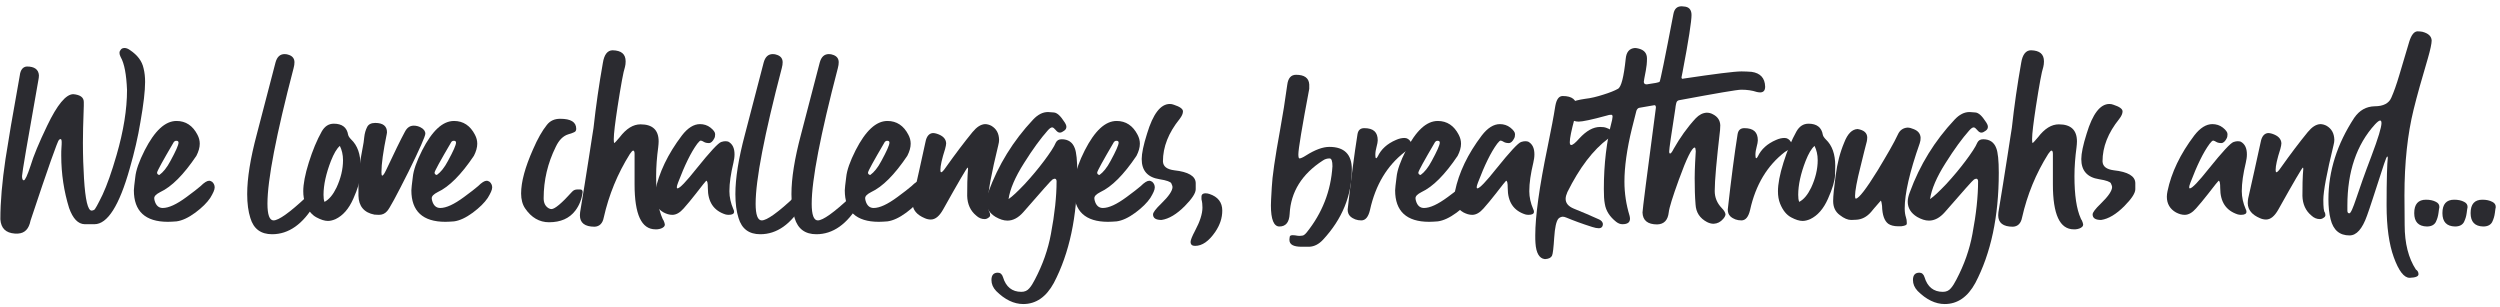 <svg width="269" height="33" viewBox="0 0 269 33" fill="none" xmlns="http://www.w3.org/2000/svg">
<path d="M1.938 25.133H1.598C0.613 25.062 0.109 24.559 0.039 23.598C0.039 21.723 0.227 19.566 0.59 17.117C0.859 15.348 1.363 12.348 2.125 8.141C2.195 7.52 2.465 7.18 2.898 7.156C3.707 7.156 4.141 7.473 4.188 8.094C4.188 8.27 4.164 8.434 4.141 8.551C2.969 15.148 2.371 18.629 2.371 18.945C2.371 19.262 2.441 19.402 2.559 19.402C2.699 19.402 2.945 18.875 3.285 17.844C3.59 16.812 4.188 15.371 5.078 13.52C6.156 11.27 7.094 10.133 7.891 10.133C8.629 10.203 9.016 10.473 9.016 10.977V11.387C8.945 13.227 8.922 14.551 8.922 15.348C8.922 16.789 8.969 18.078 9.039 19.203C9.18 21.512 9.449 22.66 9.859 22.66C9.93 22.66 10 22.637 10.117 22.59C10.234 22.543 10.527 21.992 11.031 20.961C11.512 19.93 12.016 18.512 12.543 16.684C13.293 14.094 13.668 11.773 13.668 9.676C13.598 8.023 13.387 6.828 12.977 6.125C12.906 5.984 12.859 5.844 12.859 5.668C12.859 5.551 12.906 5.457 13 5.34C13.094 5.211 13.234 5.164 13.41 5.164C13.574 5.164 13.773 5.234 13.984 5.387C14.805 5.938 15.285 6.582 15.449 7.355C15.566 7.812 15.613 8.316 15.613 8.82C15.613 9.781 15.449 11.211 15.109 13.133C14.852 14.715 14.465 16.379 13.961 18.125C12.836 22.133 11.559 24.125 10.164 24.125H9.109C8.395 24.102 7.844 23.527 7.434 22.379C6.883 20.598 6.59 18.723 6.59 16.73C6.59 16.426 6.59 16.133 6.613 15.875C6.637 15.605 6.637 15.418 6.637 15.301C6.637 15.078 6.59 14.961 6.52 14.961L6.355 15.031C6.203 15.148 5.172 18.055 3.285 23.738C3.109 24.629 2.676 25.086 1.938 25.133Z" fill="#2B2B30"/>
<path d="M17.146 18.828C17.556 18.535 17.966 18.031 18.341 17.316C18.916 16.262 19.209 15.605 19.209 15.348C19.209 15.219 19.138 15.148 18.974 15.148C18.845 15.148 18.775 15.195 18.705 15.277C17.509 17.316 16.9 18.418 16.9 18.582C16.9 18.699 16.982 18.805 17.146 18.828ZM18.06 23.867C15.634 23.867 14.404 22.73 14.404 20.48C14.404 20.27 14.463 19.812 14.556 19.062C14.627 18.324 14.966 17.363 15.564 16.18C16.642 14.07 17.767 13.016 18.998 13.016C19.982 13.016 20.744 13.52 21.248 14.504C21.412 14.82 21.494 15.125 21.494 15.465C21.494 15.875 21.365 16.309 21.131 16.766C19.759 18.805 18.47 20.094 17.24 20.668C16.806 20.891 16.595 21.102 16.595 21.324C16.595 21.418 16.619 21.512 16.642 21.605C16.783 22.109 17.076 22.379 17.509 22.379C18.154 22.379 18.998 21.992 20.076 21.195C20.767 20.691 21.271 20.293 21.587 20.023C21.974 19.637 22.279 19.449 22.502 19.449C22.619 19.449 22.712 19.496 22.83 19.566C23.006 19.73 23.099 19.93 23.099 20.164C23.099 20.434 22.923 20.797 22.619 21.301C22.279 21.805 21.752 22.332 21.013 22.883C20.263 23.434 19.595 23.738 18.998 23.82C18.658 23.844 18.341 23.867 18.06 23.867Z" fill="#2B2B30"/>
<path d="M29.282 25.203C28.063 25.203 27.29 24.629 26.938 23.457C26.716 22.766 26.598 21.898 26.598 20.891C26.598 19.18 26.938 17.047 27.63 14.457L29.645 6.723C29.809 6.125 30.126 5.82 30.63 5.82C30.77 5.82 30.946 5.844 31.11 5.914C31.497 6.055 31.684 6.324 31.684 6.699C31.684 6.875 31.661 7.086 31.591 7.332C29.716 14.504 28.778 19.355 28.778 21.922C28.778 23.117 29.001 23.715 29.434 23.715C29.985 23.715 31.157 22.883 32.962 21.195C32.985 21.195 32.985 21.195 32.985 21.172C33.149 21.008 33.337 20.938 33.536 20.914C33.653 20.914 33.747 20.961 33.876 21.055C33.993 21.148 34.04 21.277 34.04 21.418C34.04 21.582 33.993 21.758 33.876 21.945C32.598 24.125 31.063 25.203 29.282 25.203Z" fill="#2B2B30"/>
<path d="M34.916 21.723C35.42 21.465 35.842 20.938 36.206 20.188C36.663 19.203 36.909 18.219 36.909 17.234C36.909 16.637 36.78 16.133 36.569 15.699C36.229 15.992 35.924 16.52 35.608 17.316C35.081 18.676 34.811 19.906 34.811 20.961C34.811 21.277 34.834 21.512 34.916 21.723ZM35.291 23.773C34.94 23.773 34.53 23.645 34.049 23.387C33.545 23.117 33.159 22.637 32.866 21.922C32.702 21.512 32.631 21.078 32.631 20.574C32.631 19.812 32.819 18.781 33.229 17.48C33.639 16.18 34.096 15.078 34.623 14.141C34.94 13.59 35.362 13.309 35.924 13.309C36.803 13.309 37.331 13.707 37.459 14.504C37.483 14.621 37.577 14.797 37.788 15.008C38.467 15.652 38.795 16.59 38.795 17.844C38.795 17.914 38.795 18.242 38.772 18.852C38.748 19.473 38.491 20.316 38.01 21.395C37.53 22.473 36.909 23.188 36.112 23.574C35.842 23.691 35.561 23.773 35.291 23.773Z" fill="#2B2B30"/>
<path d="M40.773 23.117L40.293 23.094C39.168 22.883 38.594 22.18 38.57 21.055V19.836C38.57 18.758 38.711 17.434 39.027 15.875C39.098 15.512 39.168 15.125 39.191 14.773C39.238 14.34 39.344 13.977 39.508 13.66C39.648 13.379 39.941 13.227 40.375 13.227C41.207 13.227 41.641 13.566 41.641 14.234L41.617 14.41C41.23 16.285 41.043 17.645 41.043 18.535C41.043 18.781 41.066 18.898 41.137 18.898C41.207 18.898 41.359 18.699 41.523 18.348C42.438 16.402 43.105 15.031 43.562 14.188C43.797 13.73 44.113 13.52 44.523 13.52C44.781 13.52 45.051 13.59 45.262 13.707C45.602 13.883 45.766 14.117 45.766 14.387C45.766 14.645 45.168 16.016 43.949 18.488C42.648 21.078 41.887 22.496 41.641 22.73C41.406 23 41.113 23.117 40.773 23.117Z" fill="#2B2B30"/>
<path d="M47.005 18.828C47.416 18.535 47.826 18.031 48.201 17.316C48.775 16.262 49.068 15.605 49.068 15.348C49.068 15.219 48.998 15.148 48.834 15.148C48.705 15.148 48.634 15.195 48.564 15.277C47.369 17.316 46.759 18.418 46.759 18.582C46.759 18.699 46.841 18.805 47.005 18.828ZM47.919 23.867C45.494 23.867 44.263 22.73 44.263 20.48C44.263 20.27 44.322 19.812 44.416 19.062C44.486 18.324 44.826 17.363 45.423 16.18C46.502 14.07 47.627 13.016 48.857 13.016C49.841 13.016 50.603 13.52 51.107 14.504C51.271 14.82 51.353 15.125 51.353 15.465C51.353 15.875 51.224 16.309 50.99 16.766C49.619 18.805 48.33 20.094 47.099 20.668C46.666 20.891 46.455 21.102 46.455 21.324C46.455 21.418 46.478 21.512 46.502 21.605C46.642 22.109 46.935 22.379 47.369 22.379C48.013 22.379 48.857 21.992 49.935 21.195C50.627 20.691 51.13 20.293 51.447 20.023C51.834 19.637 52.138 19.449 52.361 19.449C52.478 19.449 52.572 19.496 52.689 19.566C52.865 19.73 52.959 19.93 52.959 20.164C52.959 20.434 52.783 20.797 52.478 21.301C52.138 21.805 51.611 22.332 50.873 22.883C50.123 23.434 49.455 23.738 48.857 23.82C48.517 23.844 48.201 23.867 47.919 23.867Z" fill="#2B2B30"/>
<path d="M59.071 23.914C58.04 23.914 57.173 23.41 56.505 22.426C56.223 22.016 56.071 21.465 56.071 20.82C56.071 19.566 56.505 17.984 57.348 16.086C57.852 14.914 58.356 14.047 58.837 13.449C59.188 12.992 59.669 12.781 60.278 12.781C61.427 12.781 62.001 13.133 62.001 13.859C62.001 14 61.954 14.094 61.884 14.164C61.79 14.234 61.544 14.34 61.134 14.457C60.606 14.621 60.149 15.055 59.798 15.805C58.931 17.551 58.497 19.402 58.497 21.324C58.497 21.828 58.661 22.18 59.024 22.402C59.141 22.473 59.247 22.496 59.341 22.496C59.692 22.496 60.442 21.875 61.567 20.621C61.719 20.457 61.907 20.387 62.118 20.387H62.434C62.598 20.387 62.692 20.48 62.692 20.668C62.598 21.418 62.341 22.086 61.907 22.66C61.263 23.504 60.325 23.914 59.071 23.914Z" fill="#2B2B30"/>
<path d="M70.706 24.676H70.53C69.018 24.676 68.28 23.07 68.28 19.836V16.566C68.28 16.332 68.233 16.203 68.127 16.203C68.057 16.203 67.94 16.332 67.776 16.566C66.452 18.676 65.514 20.961 64.963 23.41C64.846 24.031 64.506 24.371 63.979 24.395C62.924 24.395 62.397 23.984 62.397 23.164L62.42 22.836C62.76 20.844 63.065 18.852 63.381 16.859C63.698 14.867 63.838 13.836 63.862 13.766C64.12 11.41 64.459 9.078 64.87 6.758C65.01 5.867 65.373 5.41 65.924 5.41C66.862 5.434 67.319 5.82 67.319 6.605C67.319 6.828 67.295 7.016 67.248 7.203C67.073 7.707 66.815 9.148 66.452 11.48C66.194 13.18 66.041 14.363 66.041 14.984C66.041 15.219 66.065 15.371 66.088 15.395C66.135 15.395 66.334 15.172 66.674 14.773C67.389 13.836 68.127 13.379 68.924 13.379C70.225 13.379 70.87 14 70.87 15.219C70.87 15.418 70.846 15.629 70.823 15.852C70.682 16.906 70.6 17.938 70.6 18.969C70.6 20.984 70.823 22.496 71.28 23.504C71.303 23.574 71.35 23.645 71.397 23.715C71.467 23.867 71.514 24.008 71.537 24.148C71.537 24.242 71.514 24.324 71.444 24.395C71.28 24.559 71.01 24.652 70.706 24.676Z" fill="#2B2B30"/>
<path d="M78.391 23.117C78.273 23.117 78.156 23.094 78.051 23.07C76.785 22.66 76.164 21.723 76.164 20.234C76.164 19.707 76.117 19.449 75.988 19.449C75.965 19.449 75.578 19.93 74.816 20.914C74.383 21.465 73.973 21.969 73.562 22.426C73.164 22.883 72.754 23.117 72.344 23.117C72.027 23.117 71.723 23.023 71.406 22.859C70.762 22.496 70.422 21.922 70.422 21.172C70.422 20.984 70.445 20.797 70.492 20.574C70.902 18.582 71.863 16.566 73.375 14.574C73.996 13.766 74.652 13.355 75.32 13.355C75.731 13.355 76.117 13.473 76.445 13.73C76.785 14 76.949 14.234 76.949 14.434C76.949 14.621 76.926 14.773 76.856 14.891C76.691 15.219 76.492 15.395 76.281 15.395C76.059 15.395 75.871 15.348 75.754 15.277C75.637 15.195 75.508 15.148 75.414 15.125C75.32 15.125 75.203 15.242 75.027 15.465C74.336 16.402 73.668 17.797 72.965 19.637C72.871 19.883 72.824 20.047 72.824 20.141C72.824 20.211 72.848 20.27 72.894 20.27C73.141 20.27 73.832 19.543 74.957 18.125C76.398 16.332 77.289 15.371 77.606 15.277C77.769 15.219 77.934 15.195 78.051 15.195C78.18 15.195 78.297 15.219 78.367 15.242C78.824 15.488 79.035 15.945 79.035 16.613C79.035 16.906 78.988 17.188 78.918 17.504C78.637 18.676 78.484 19.684 78.484 20.574C78.484 21.219 78.637 21.875 78.894 22.473C78.965 22.59 78.988 22.707 78.988 22.789C78.988 23 78.801 23.117 78.391 23.117Z" fill="#2B2B30"/>
<path d="M81.81 25.203C80.591 25.203 79.818 24.629 79.466 23.457C79.244 22.766 79.127 21.898 79.127 20.891C79.127 19.18 79.466 17.047 80.158 14.457L82.173 6.723C82.338 6.125 82.654 5.82 83.158 5.82C83.298 5.82 83.474 5.844 83.638 5.914C84.025 6.055 84.213 6.324 84.213 6.699C84.213 6.875 84.189 7.086 84.119 7.332C82.244 14.504 81.306 19.355 81.306 21.922C81.306 23.117 81.529 23.715 81.963 23.715C82.513 23.715 83.685 22.883 85.49 21.195C85.513 21.195 85.513 21.195 85.513 21.172C85.677 21.008 85.865 20.938 86.064 20.914C86.181 20.914 86.275 20.961 86.404 21.055C86.521 21.148 86.568 21.277 86.568 21.418C86.568 21.582 86.521 21.758 86.404 21.945C85.127 24.125 83.591 25.203 81.81 25.203Z" fill="#2B2B30"/>
<path d="M87.843 25.203C86.624 25.203 85.851 24.629 85.499 23.457C85.277 22.766 85.159 21.898 85.159 20.891C85.159 19.18 85.499 17.047 86.191 14.457L88.206 6.723C88.37 6.125 88.687 5.82 89.191 5.82C89.331 5.82 89.507 5.844 89.671 5.914C90.058 6.055 90.245 6.324 90.245 6.699C90.245 6.875 90.222 7.086 90.152 7.332C88.277 14.504 87.339 19.355 87.339 21.922C87.339 23.117 87.562 23.715 87.995 23.715C88.546 23.715 89.718 22.883 91.523 21.195C91.546 21.195 91.546 21.195 91.546 21.172C91.71 21.008 91.898 20.938 92.097 20.914C92.214 20.914 92.308 20.961 92.437 21.055C92.554 21.148 92.601 21.277 92.601 21.418C92.601 21.582 92.554 21.758 92.437 21.945C91.159 24.125 89.624 25.203 87.843 25.203Z" fill="#2B2B30"/>
<path d="M93.641 18.828C94.052 18.535 94.462 18.031 94.837 17.316C95.411 16.262 95.704 15.605 95.704 15.348C95.704 15.219 95.634 15.148 95.469 15.148C95.341 15.148 95.27 15.195 95.2 15.277C94.005 17.316 93.395 18.418 93.395 18.582C93.395 18.699 93.477 18.805 93.641 18.828ZM94.555 23.867C92.13 23.867 90.899 22.73 90.899 20.48C90.899 20.27 90.958 19.812 91.052 19.062C91.122 18.324 91.462 17.363 92.059 16.18C93.138 14.07 94.263 13.016 95.493 13.016C96.477 13.016 97.239 13.52 97.743 14.504C97.907 14.82 97.989 15.125 97.989 15.465C97.989 15.875 97.86 16.309 97.626 16.766C96.255 18.805 94.966 20.094 93.735 20.668C93.302 20.891 93.091 21.102 93.091 21.324C93.091 21.418 93.114 21.512 93.138 21.605C93.278 22.109 93.571 22.379 94.005 22.379C94.649 22.379 95.493 21.992 96.571 21.195C97.263 20.691 97.766 20.293 98.083 20.023C98.469 19.637 98.774 19.449 98.997 19.449C99.114 19.449 99.208 19.496 99.325 19.566C99.501 19.73 99.594 19.93 99.594 20.164C99.594 20.434 99.419 20.797 99.114 21.301C98.774 21.805 98.247 22.332 97.509 22.883C96.759 23.434 96.091 23.738 95.493 23.82C95.153 23.844 94.837 23.867 94.555 23.867Z" fill="#2B2B30"/>
<path d="M100.155 23.621C99.944 23.621 99.721 23.574 99.51 23.48C98.643 23.117 98.209 22.59 98.186 21.875C98.186 21.652 98.209 21.488 98.233 21.348C98.69 19.309 99.147 17.293 99.581 15.277C99.698 14.645 99.991 14.34 100.389 14.316C100.518 14.316 100.635 14.34 100.799 14.387C101.455 14.598 101.784 14.938 101.807 15.418C101.807 15.559 101.76 15.781 101.69 16.039C101.35 17.094 101.186 17.844 101.186 18.277C101.186 18.441 101.209 18.535 101.28 18.535C101.35 18.535 101.526 18.371 101.737 18.055C102.791 16.566 103.752 15.301 104.643 14.211C105.1 13.66 105.534 13.379 105.991 13.355C106.225 13.355 106.471 13.426 106.682 13.543C107.209 13.859 107.479 14.34 107.502 15.031C107.502 15.195 107.479 15.395 107.42 15.605C106.682 18.629 106.319 20.598 106.319 21.488C106.319 22.309 106.366 22.766 106.495 22.883C106.518 22.977 106.541 23.07 106.541 23.141C106.541 23.27 106.471 23.363 106.342 23.434C106.225 23.527 106.084 23.574 105.944 23.574C105.627 23.574 105.311 23.457 105.03 23.188C104.42 22.684 104.092 21.969 104.069 21.078C104.069 19.859 104.092 19.109 104.116 18.805C104.139 18.512 104.162 18.301 104.162 18.172C104.162 18.078 104.139 18.031 104.116 18.031C104.045 18.031 103.155 19.543 101.479 22.543C101.069 23.27 100.635 23.621 100.155 23.621Z" fill="#2B2B30"/>
<path d="M110.102 32.715C109.094 32.715 108.109 32.234 107.184 31.309C106.844 30.945 106.68 30.559 106.68 30.125C106.68 29.598 106.914 29.34 107.371 29.34C107.629 29.34 107.828 29.504 107.922 29.82C108.238 30.875 108.906 31.402 109.891 31.402C110.254 31.402 110.535 31.285 110.758 31.016C110.969 30.781 111.156 30.465 111.355 30.078C112.199 28.473 112.773 26.844 113.078 25.18C113.488 23.023 113.688 21.125 113.688 19.496C113.688 19.332 113.605 19.227 113.488 19.227C113.441 19.227 113.371 19.262 113.254 19.309C113.125 19.379 112.094 20.551 110.102 22.836C109.574 23.434 109 23.738 108.402 23.738C107.992 23.738 107.582 23.598 107.125 23.34C106.457 22.93 106.117 22.379 106.117 21.699C106.117 21.395 106.199 21.055 106.34 20.691C107.418 17.738 109.023 15.148 111.156 12.875C111.672 12.324 112.199 12.055 112.773 12.055C112.844 12.055 113.031 12.078 113.395 12.102C113.734 12.125 114.109 12.465 114.52 13.109C114.672 13.332 114.742 13.496 114.742 13.637C114.742 13.812 114.672 13.953 114.496 14.07C114.332 14.188 114.191 14.27 114.039 14.27C113.875 14.27 113.734 14.164 113.582 13.977C113.441 13.812 113.324 13.707 113.207 13.707C113.078 13.707 112.914 13.836 112.727 14.047C111.977 14.891 111.133 16.039 110.184 17.551C109.223 19.062 108.672 20.363 108.52 21.418C108.93 21.148 109.504 20.598 110.254 19.812C110.992 19.016 111.695 18.172 112.34 17.316C112.984 16.449 113.418 15.805 113.605 15.348C113.734 15.102 113.922 14.984 114.238 14.984C114.93 14.984 115.41 15.301 115.645 15.945C115.82 16.379 115.914 17.27 115.914 18.582C115.914 23.293 115.07 27.242 113.395 30.441C112.574 31.953 111.473 32.715 110.102 32.715Z" fill="#2B2B30"/>
<path d="M118.302 18.828C118.713 18.535 119.123 18.031 119.498 17.316C120.072 16.262 120.365 15.605 120.365 15.348C120.365 15.219 120.295 15.148 120.13 15.148C120.002 15.148 119.931 15.195 119.861 15.277C118.666 17.316 118.056 18.418 118.056 18.582C118.056 18.699 118.138 18.805 118.302 18.828ZM119.216 23.867C116.791 23.867 115.56 22.73 115.56 20.48C115.56 20.27 115.619 19.812 115.713 19.062C115.783 18.324 116.123 17.363 116.72 16.18C117.798 14.07 118.923 13.016 120.154 13.016C121.138 13.016 121.9 13.52 122.404 14.504C122.568 14.82 122.65 15.125 122.65 15.465C122.65 15.875 122.521 16.309 122.287 16.766C120.916 18.805 119.627 20.094 118.396 20.668C117.963 20.891 117.752 21.102 117.752 21.324C117.752 21.418 117.775 21.512 117.798 21.605C117.939 22.109 118.232 22.379 118.666 22.379C119.31 22.379 120.154 21.992 121.232 21.195C121.923 20.691 122.427 20.293 122.744 20.023C123.13 19.637 123.435 19.449 123.658 19.449C123.775 19.449 123.869 19.496 123.986 19.566C124.162 19.73 124.255 19.93 124.255 20.164C124.255 20.434 124.08 20.797 123.775 21.301C123.435 21.805 122.908 22.332 122.17 22.883C121.42 23.434 120.752 23.738 120.154 23.82C119.814 23.844 119.498 23.867 119.216 23.867Z" fill="#2B2B30"/>
<path d="M124.98 23.668C124.382 23.668 124.066 23.48 124.066 23.07C124.066 22.859 124.359 22.473 124.956 21.898C125.753 21.125 126.163 20.527 126.163 20.117C126.163 20.047 126.116 19.906 126.034 19.73C125.964 19.566 125.53 19.402 124.769 19.285C123.491 19.086 122.847 18.371 122.847 17.117C122.847 16.52 123.034 15.605 123.421 14.387C124.066 12.242 124.886 11.188 125.87 11.188C126.011 11.188 126.163 11.211 126.304 11.27C126.948 11.48 127.288 11.715 127.288 11.984C127.288 12.219 127.171 12.488 126.925 12.805C125.73 14.293 125.132 15.805 125.132 17.363C125.155 17.914 125.554 18.219 126.351 18.324C127.863 18.488 128.636 18.945 128.659 19.684V20.363C128.659 20.773 128.273 21.371 127.499 22.156C126.62 23.047 125.777 23.551 124.98 23.668Z" fill="#2B2B30"/>
<path d="M128.587 26.457C128.27 26.457 128.106 26.316 128.106 26.023C128.106 25.836 128.27 25.426 128.587 24.828C129.114 23.844 129.384 23 129.384 22.332C129.384 22.039 129.36 21.758 129.278 21.441V21.148C129.278 20.938 129.407 20.82 129.665 20.797C129.841 20.797 129.981 20.82 130.122 20.867C131.059 21.172 131.516 21.781 131.516 22.66C131.516 23.457 131.27 24.195 130.766 24.945C130.075 25.953 129.36 26.457 128.587 26.457Z" fill="#2B2B30"/>
<path d="M140.875 26.551H140.066C139.176 26.551 138.742 26.316 138.742 25.812C138.742 25.789 138.742 25.684 138.766 25.543C138.766 25.402 138.836 25.332 139.012 25.309C139.152 25.309 139.293 25.309 139.41 25.332C139.539 25.355 139.656 25.379 139.773 25.379C139.844 25.379 139.938 25.379 140.113 25.355C140.254 25.355 140.418 25.227 140.594 25.016C142.27 22.93 143.207 20.551 143.371 17.891C143.371 17.34 143.277 17.047 143.066 17.047C142.797 17.047 142.562 17.117 142.34 17.27C140.09 18.723 138.883 20.645 138.766 23.023C138.719 23.914 138.355 24.371 137.664 24.371C137.066 24.371 136.75 23.621 136.75 22.109C136.75 21.898 136.773 21.242 136.844 20.141C136.891 19.062 137.184 17 137.734 14C138.027 12.395 138.285 10.766 138.508 9.125C138.602 8.41 138.906 8.047 139.457 8.047C140.348 8.047 140.828 8.387 140.875 9.078V9.559C140.09 13.707 139.703 16.062 139.703 16.613C139.703 16.906 139.75 17.047 139.82 17.047C139.938 17.047 140.184 16.953 140.523 16.73C141.508 16.109 142.34 15.805 143.043 15.805C144.648 15.805 145.457 16.613 145.457 18.219C145.457 21.031 144.426 23.574 142.34 25.812C141.906 26.27 141.426 26.527 140.875 26.551Z" fill="#2B2B30"/>
<path d="M146.474 23.715C146.017 23.715 145.607 23.574 145.279 23.27C145.103 23.094 145.009 22.859 145.009 22.543C145.373 19.285 145.724 16.59 146.064 14.457C146.134 14 146.38 13.789 146.791 13.789C147.775 13.789 148.244 14.211 148.244 15.102C148.244 15.277 148.197 15.488 148.127 15.758C148.033 16.086 147.986 16.402 147.986 16.66C147.986 16.906 148.009 17.023 148.08 17.023C148.127 17.023 148.173 16.953 148.244 16.836C148.607 16.062 149.252 15.465 150.212 15.055C150.529 14.914 150.822 14.844 151.127 14.844C151.396 14.844 151.63 14.984 151.806 15.277C151.9 15.418 151.947 15.535 151.947 15.652C151.947 15.852 151.748 16.039 151.396 16.203C151.302 16.262 151.22 16.309 151.15 16.355C149.252 17.82 148.009 19.883 147.412 22.59C147.236 23.34 146.931 23.715 146.474 23.715Z" fill="#2B2B30"/>
<path d="M152.859 18.828C153.269 18.535 153.679 18.031 154.054 17.316C154.628 16.262 154.921 15.605 154.921 15.348C154.921 15.219 154.851 15.148 154.687 15.148C154.558 15.148 154.488 15.195 154.417 15.277C153.222 17.316 152.613 18.418 152.613 18.582C152.613 18.699 152.695 18.805 152.859 18.828ZM153.773 23.867C151.347 23.867 150.116 22.73 150.116 20.48C150.116 20.27 150.175 19.812 150.269 19.062C150.339 18.324 150.679 17.363 151.277 16.18C152.355 14.07 153.48 13.016 154.71 13.016C155.695 13.016 156.456 13.52 156.96 14.504C157.124 14.82 157.206 15.125 157.206 15.465C157.206 15.875 157.077 16.309 156.843 16.766C155.472 18.805 154.183 20.094 152.952 20.668C152.519 20.891 152.308 21.102 152.308 21.324C152.308 21.418 152.331 21.512 152.355 21.605C152.495 22.109 152.788 22.379 153.222 22.379C153.866 22.379 154.71 21.992 155.788 21.195C156.48 20.691 156.984 20.293 157.3 20.023C157.687 19.637 157.991 19.449 158.214 19.449C158.331 19.449 158.425 19.496 158.542 19.566C158.718 19.73 158.812 19.93 158.812 20.164C158.812 20.434 158.636 20.797 158.331 21.301C157.991 21.805 157.464 22.332 156.726 22.883C155.976 23.434 155.308 23.738 154.71 23.82C154.37 23.844 154.054 23.867 153.773 23.867Z" fill="#2B2B30"/>
<path d="M164.458 23.117C164.341 23.117 164.223 23.094 164.118 23.07C162.852 22.66 162.231 21.723 162.231 20.234C162.231 19.707 162.184 19.449 162.055 19.449C162.032 19.449 161.645 19.93 160.884 20.914C160.45 21.465 160.04 21.969 159.63 22.426C159.231 22.883 158.821 23.117 158.411 23.117C158.095 23.117 157.79 23.023 157.473 22.859C156.829 22.496 156.489 21.922 156.489 21.172C156.489 20.984 156.512 20.797 156.559 20.574C156.97 18.582 157.93 16.566 159.442 14.574C160.063 13.766 160.72 13.355 161.387 13.355C161.798 13.355 162.184 13.473 162.512 13.73C162.852 14 163.016 14.234 163.016 14.434C163.016 14.621 162.993 14.773 162.923 14.891C162.759 15.219 162.559 15.395 162.348 15.395C162.126 15.395 161.938 15.348 161.821 15.277C161.704 15.195 161.575 15.148 161.481 15.125C161.387 15.125 161.27 15.242 161.095 15.465C160.403 16.402 159.735 17.797 159.032 19.637C158.938 19.883 158.891 20.047 158.891 20.141C158.891 20.211 158.915 20.27 158.962 20.27C159.208 20.27 159.899 19.543 161.024 18.125C162.466 16.332 163.356 15.371 163.673 15.277C163.837 15.219 164.001 15.195 164.118 15.195C164.247 15.195 164.364 15.219 164.434 15.242C164.891 15.488 165.102 15.945 165.102 16.613C165.102 16.906 165.055 17.188 164.985 17.504C164.704 18.676 164.552 19.684 164.552 20.574C164.552 21.219 164.704 21.875 164.962 22.473C165.032 22.59 165.055 22.707 165.055 22.789C165.055 23 164.868 23.117 164.458 23.117Z" fill="#2B2B30"/>
<path d="M166.295 27.875H166.202C165.627 27.805 165.288 27.219 165.217 26.164C165.194 25.906 165.194 25.613 165.194 25.309C165.194 23.293 165.627 20.117 166.518 15.828C166.729 14.738 166.893 13.906 167.022 13.285C167.139 12.652 167.256 12.031 167.35 11.41C167.479 10.684 167.737 10.332 168.147 10.332C169.155 10.332 169.659 10.73 169.659 11.551C169.659 11.82 169.588 12.219 169.413 12.805C169.084 14.023 168.909 14.867 168.909 15.301C168.909 15.512 168.967 15.605 169.061 15.605C169.225 15.605 169.518 15.371 169.916 14.914C170.69 14.07 171.428 13.66 172.178 13.66C172.436 13.66 172.682 13.684 172.87 13.766C173.28 13.906 173.479 14.07 173.502 14.27C173.502 14.48 173.35 14.691 173.045 14.914C171.405 16.133 169.952 18.055 168.651 20.668C168.534 20.938 168.463 21.172 168.463 21.395C168.463 21.852 168.745 22.203 169.342 22.449C170.256 22.812 171.17 23.211 172.084 23.621C172.319 23.738 172.436 23.891 172.471 24.078C172.471 24.395 172.319 24.559 172.014 24.559C171.838 24.559 171.604 24.512 171.311 24.418C170.233 24.078 169.319 23.738 168.534 23.41C168.381 23.34 168.241 23.316 168.123 23.316C167.959 23.34 167.784 23.41 167.666 23.551C167.455 23.82 167.303 24.488 167.233 25.566C167.163 26.645 167.092 27.301 166.998 27.512C166.893 27.723 166.659 27.852 166.295 27.875Z" fill="#2B2B30"/>
<path d="M178.316 24.148C177.285 24.148 176.758 23.715 176.734 22.859C176.734 22.59 177.215 18.828 178.176 11.574C178.176 11.41 178.117 11.316 178.023 11.316C177.977 11.316 177.426 11.41 176.395 11.598C176.254 11.621 176.148 11.738 176.078 11.914L175.598 13.812C175.047 16.062 174.789 17.984 174.789 19.543C174.789 20.797 174.977 22.016 175.34 23.211C175.363 23.316 175.387 23.41 175.387 23.527C175.387 23.938 175.117 24.125 174.566 24.125C174.332 24.125 174.109 24.031 173.898 23.867C173.207 23.316 172.797 22.684 172.68 21.945C172.598 21.535 172.574 21.008 172.574 20.34C172.574 17.645 172.867 15.172 173.465 12.898C173.488 12.758 173.512 12.629 173.512 12.559C173.512 12.418 173.465 12.348 173.371 12.348C173.23 12.348 173.055 12.371 172.867 12.441C171.285 12.875 170.277 13.086 169.867 13.086C169.094 13.086 168.672 12.629 168.566 11.715C168.566 11.41 168.742 11.164 169.07 11C169.41 10.859 169.891 10.73 170.535 10.637C171.191 10.566 171.836 10.402 172.527 10.18C173.207 9.969 173.734 9.758 174.086 9.559C174.449 9.371 174.719 8.293 174.93 6.301C175 5.598 175.316 5.211 175.914 5.164C176.031 5.164 176.184 5.188 176.348 5.234C176.922 5.387 177.215 5.738 177.215 6.301C177.215 6.758 177.168 7.203 177.086 7.613C176.945 8.34 176.875 8.715 176.875 8.797C176.875 8.984 176.969 9.078 177.191 9.078C178.047 8.961 178.504 8.867 178.574 8.797C178.645 8.715 179.148 6.277 180.062 1.496C180.168 0.945 180.449 0.676 180.953 0.676L181.176 0.699C181.727 0.723 182.008 1.039 182.008 1.613C182.008 2.27 181.703 4.309 181.047 7.73L180.93 8.316C180.93 8.434 180.977 8.48 181.07 8.48L181.141 8.457C184.527 7.953 186.613 7.684 187.387 7.684C187.75 7.684 188.102 7.707 188.465 7.73C189.402 7.859 189.906 8.387 189.93 9.324C189.93 9.723 189.766 9.922 189.426 9.945C189.285 9.945 189.168 9.922 189.039 9.898C188.512 9.723 187.961 9.652 187.363 9.652C186.906 9.652 184.68 10.039 180.637 10.789C180.566 10.812 180.52 10.836 180.449 10.906C180.379 10.977 180.309 11.27 180.262 11.715C179.828 14.48 179.605 16.016 179.605 16.285C179.605 16.449 179.629 16.52 179.711 16.52C179.781 16.52 179.922 16.355 180.086 16.016C180.766 14.82 181.551 13.707 182.465 12.723C182.828 12.348 183.215 12.148 183.637 12.125C183.859 12.125 184.094 12.172 184.316 12.301C184.82 12.559 185.078 12.945 185.102 13.473L185.078 14C184.703 17.234 184.504 19.426 184.504 20.551C184.504 21.242 184.75 21.852 185.254 22.379C185.512 22.637 185.629 22.859 185.664 23.047C185.664 23.188 185.582 23.363 185.418 23.551C185.125 23.891 184.797 24.055 184.387 24.078C184.141 24.078 183.906 24.008 183.672 23.891C182.898 23.48 182.488 22.859 182.441 21.992C182.371 21.148 182.348 20.211 182.348 19.18C182.348 18.629 182.371 18.055 182.395 17.504C182.441 16.812 182.465 16.402 182.465 16.262C182.441 15.992 182.418 15.875 182.348 15.875C182.055 15.875 181.48 17.023 180.637 19.355C179.969 21.195 179.605 22.379 179.559 22.836C179.465 23.691 179.055 24.125 178.316 24.148Z" fill="#2B2B30"/>
<path d="M187.373 23.715C186.916 23.715 186.505 23.574 186.177 23.27C186.002 23.094 185.908 22.859 185.908 22.543C186.271 19.285 186.623 16.59 186.962 14.457C187.033 14 187.279 13.789 187.689 13.789C188.673 13.789 189.142 14.211 189.142 15.102C189.142 15.277 189.095 15.488 189.025 15.758C188.931 16.086 188.884 16.402 188.884 16.66C188.884 16.906 188.908 17.023 188.978 17.023C189.025 17.023 189.072 16.953 189.142 16.836C189.505 16.062 190.15 15.465 191.111 15.055C191.427 14.914 191.72 14.844 192.025 14.844C192.295 14.844 192.529 14.984 192.705 15.277C192.798 15.418 192.845 15.535 192.845 15.652C192.845 15.852 192.646 16.039 192.295 16.203C192.201 16.262 192.119 16.309 192.048 16.355C190.15 17.82 188.908 19.883 188.31 22.59C188.134 23.34 187.83 23.715 187.373 23.715Z" fill="#2B2B30"/>
<path d="M193.593 21.723C194.097 21.465 194.519 20.938 194.882 20.188C195.339 19.203 195.585 18.219 195.585 17.234C195.585 16.637 195.456 16.133 195.245 15.699C194.905 15.992 194.601 16.52 194.284 17.316C193.757 18.676 193.488 19.906 193.488 20.961C193.488 21.277 193.511 21.512 193.593 21.723ZM193.968 23.773C193.616 23.773 193.206 23.645 192.726 23.387C192.222 23.117 191.835 22.637 191.542 21.922C191.378 21.512 191.308 21.078 191.308 20.574C191.308 19.812 191.495 18.781 191.905 17.48C192.316 16.18 192.773 15.078 193.3 14.141C193.616 13.59 194.038 13.309 194.601 13.309C195.48 13.309 196.007 13.707 196.136 14.504C196.159 14.621 196.253 14.797 196.464 15.008C197.144 15.652 197.472 16.59 197.472 17.844C197.472 17.914 197.472 18.242 197.448 18.852C197.425 19.473 197.167 20.316 196.687 21.395C196.206 22.473 195.585 23.188 194.788 23.574C194.519 23.691 194.238 23.773 193.968 23.773Z" fill="#2B2B30"/>
<path d="M204.571 24.348H204.231C203.774 24.348 203.411 24.242 203.177 24.078C202.766 23.773 202.532 23.141 202.509 22.156C202.473 21.898 202.45 21.699 202.38 21.582C201.782 22.262 201.442 22.66 201.325 22.812C200.868 23.34 200.317 23.621 199.72 23.645L199.192 23.668C198.829 23.668 198.419 23.504 197.962 23.141C197.481 22.789 197.247 22.285 197.247 21.629C197.247 21.102 197.341 20.188 197.516 18.898C197.68 17.598 197.985 16.402 198.442 15.324C198.805 14.387 199.286 13.906 199.884 13.883C200.563 14 200.891 14.293 200.915 14.773C200.915 14.938 200.891 15.102 200.868 15.219C200.727 15.723 200.516 16.613 200.2 17.891C199.79 19.496 199.602 20.574 199.602 21.078C199.602 21.277 199.626 21.371 199.696 21.371C200.012 21.348 200.798 20.34 202.028 18.348C203.059 16.637 203.798 15.371 204.208 14.48C204.419 14 204.782 13.766 205.239 13.73C205.45 13.73 205.673 13.789 205.884 13.883C206.387 14.07 206.634 14.387 206.657 14.82C206.657 15.031 206.634 15.219 206.563 15.418C205.473 18.512 204.946 20.844 204.946 22.426C204.946 22.836 205.005 23.141 205.075 23.363C205.145 23.574 205.169 23.738 205.169 23.914V24.102C205.145 24.219 204.946 24.301 204.571 24.348Z" fill="#2B2B30"/>
<path d="M209.256 32.715C208.248 32.715 207.264 32.234 206.338 31.309C205.998 30.945 205.834 30.559 205.834 30.125C205.834 29.598 206.069 29.34 206.526 29.34C206.784 29.34 206.983 29.504 207.077 29.82C207.393 30.875 208.061 31.402 209.045 31.402C209.409 31.402 209.69 31.285 209.913 31.016C210.123 30.781 210.311 30.465 210.51 30.078C211.354 28.473 211.928 26.844 212.233 25.18C212.643 23.023 212.842 21.125 212.842 19.496C212.842 19.332 212.76 19.227 212.643 19.227C212.596 19.227 212.526 19.262 212.409 19.309C212.28 19.379 211.248 20.551 209.256 22.836C208.729 23.434 208.155 23.738 207.557 23.738C207.147 23.738 206.737 23.598 206.28 23.34C205.612 22.93 205.272 22.379 205.272 21.699C205.272 21.395 205.354 21.055 205.495 20.691C206.573 17.738 208.178 15.148 210.311 12.875C210.827 12.324 211.354 12.055 211.928 12.055C211.998 12.055 212.186 12.078 212.549 12.102C212.889 12.125 213.264 12.465 213.674 13.109C213.827 13.332 213.897 13.496 213.897 13.637C213.897 13.812 213.827 13.953 213.651 14.07C213.487 14.188 213.346 14.27 213.194 14.27C213.03 14.27 212.889 14.164 212.737 13.977C212.596 13.812 212.479 13.707 212.362 13.707C212.233 13.707 212.069 13.836 211.881 14.047C211.131 14.891 210.288 16.039 209.338 17.551C208.377 19.062 207.827 20.363 207.674 21.418C208.084 21.148 208.659 20.598 209.409 19.812C210.147 19.016 210.85 18.172 211.495 17.316C212.139 16.449 212.573 15.805 212.76 15.348C212.889 15.102 213.077 14.984 213.393 14.984C214.084 14.984 214.565 15.301 214.799 15.945C214.975 16.379 215.069 17.27 215.069 18.582C215.069 23.293 214.225 27.242 212.549 30.441C211.729 31.953 210.627 32.715 209.256 32.715Z" fill="#2B2B30"/>
<path d="M223.316 24.676H223.141C221.629 24.676 220.891 23.07 220.891 19.836V16.566C220.891 16.332 220.844 16.203 220.738 16.203C220.668 16.203 220.551 16.332 220.387 16.566C219.062 18.676 218.125 20.961 217.574 23.41C217.457 24.031 217.117 24.371 216.59 24.395C215.535 24.395 215.008 23.984 215.008 23.164L215.031 22.836C215.371 20.844 215.676 18.852 215.992 16.859C216.309 14.867 216.449 13.836 216.473 13.766C216.73 11.41 217.07 9.078 217.48 6.758C217.621 5.867 217.984 5.41 218.535 5.41C219.473 5.434 219.93 5.82 219.93 6.605C219.93 6.828 219.906 7.016 219.859 7.203C219.684 7.707 219.426 9.148 219.062 11.48C218.805 13.18 218.652 14.363 218.652 14.984C218.652 15.219 218.676 15.371 218.699 15.395C218.746 15.395 218.945 15.172 219.285 14.773C220 13.836 220.738 13.379 221.535 13.379C222.836 13.379 223.48 14 223.48 15.219C223.48 15.418 223.457 15.629 223.434 15.852C223.293 16.906 223.211 17.938 223.211 18.969C223.211 20.984 223.434 22.496 223.891 23.504C223.914 23.574 223.961 23.645 224.008 23.715C224.078 23.867 224.125 24.008 224.148 24.148C224.148 24.242 224.125 24.324 224.055 24.395C223.891 24.559 223.621 24.652 223.316 24.676Z" fill="#2B2B30"/>
<path d="M226.08 23.668C225.482 23.668 225.166 23.48 225.166 23.07C225.166 22.859 225.459 22.473 226.056 21.898C226.853 21.125 227.263 20.527 227.263 20.117C227.263 20.047 227.216 19.906 227.134 19.73C227.064 19.566 226.63 19.402 225.869 19.285C224.591 19.086 223.947 18.371 223.947 17.117C223.947 16.52 224.134 15.605 224.521 14.387C225.166 12.242 225.986 11.188 226.97 11.188C227.111 11.188 227.263 11.211 227.404 11.27C228.048 11.48 228.388 11.715 228.388 11.984C228.388 12.219 228.271 12.488 228.025 12.805C226.83 14.293 226.232 15.805 226.232 17.363C226.255 17.914 226.654 18.219 227.451 18.324C228.962 18.488 229.736 18.945 229.759 19.684V20.363C229.759 20.773 229.373 21.371 228.599 22.156C227.72 23.047 226.877 23.551 226.08 23.668Z" fill="#2B2B30"/>
<path d="M241.122 23.117C241.005 23.117 240.887 23.094 240.782 23.07C239.516 22.66 238.895 21.723 238.895 20.234C238.895 19.707 238.848 19.449 238.72 19.449C238.696 19.449 238.309 19.93 237.548 20.914C237.114 21.465 236.704 21.969 236.294 22.426C235.895 22.883 235.485 23.117 235.075 23.117C234.759 23.117 234.454 23.023 234.137 22.859C233.493 22.496 233.153 21.922 233.153 21.172C233.153 20.984 233.177 20.797 233.223 20.574C233.634 18.582 234.595 16.566 236.106 14.574C236.727 13.766 237.384 13.355 238.052 13.355C238.462 13.355 238.848 13.473 239.177 13.73C239.516 14 239.68 14.234 239.68 14.434C239.68 14.621 239.657 14.773 239.587 14.891C239.423 15.219 239.223 15.395 239.012 15.395C238.79 15.395 238.602 15.348 238.485 15.277C238.368 15.195 238.239 15.148 238.145 15.125C238.052 15.125 237.934 15.242 237.759 15.465C237.067 16.402 236.399 17.797 235.696 19.637C235.602 19.883 235.555 20.047 235.555 20.141C235.555 20.211 235.579 20.27 235.626 20.27C235.872 20.27 236.563 19.543 237.688 18.125C239.13 16.332 240.02 15.371 240.337 15.277C240.501 15.219 240.665 15.195 240.782 15.195C240.911 15.195 241.028 15.219 241.098 15.242C241.555 15.488 241.766 15.945 241.766 16.613C241.766 16.906 241.72 17.188 241.649 17.504C241.368 18.676 241.216 19.684 241.216 20.574C241.216 21.219 241.368 21.875 241.626 22.473C241.696 22.59 241.72 22.707 241.72 22.789C241.72 23 241.532 23.117 241.122 23.117Z" fill="#2B2B30"/>
<path d="M243.827 23.621C243.616 23.621 243.393 23.574 243.182 23.48C242.315 23.117 241.881 22.59 241.858 21.875C241.858 21.652 241.881 21.488 241.905 21.348C242.362 19.309 242.819 17.293 243.252 15.277C243.37 14.645 243.663 14.34 244.061 14.316C244.19 14.316 244.307 14.34 244.471 14.387C245.127 14.598 245.455 14.938 245.479 15.418C245.479 15.559 245.432 15.781 245.362 16.039C245.022 17.094 244.858 17.844 244.858 18.277C244.858 18.441 244.881 18.535 244.952 18.535C245.022 18.535 245.198 18.371 245.409 18.055C246.463 16.566 247.424 15.301 248.315 14.211C248.772 13.66 249.205 13.379 249.663 13.355C249.897 13.355 250.143 13.426 250.354 13.543C250.881 13.859 251.151 14.34 251.174 15.031C251.174 15.195 251.151 15.395 251.092 15.605C250.354 18.629 249.991 20.598 249.991 21.488C249.991 22.309 250.038 22.766 250.166 22.883C250.19 22.977 250.213 23.07 250.213 23.141C250.213 23.27 250.143 23.363 250.014 23.434C249.897 23.527 249.756 23.574 249.616 23.574C249.299 23.574 248.983 23.457 248.702 23.188C248.092 22.684 247.764 21.969 247.741 21.078C247.741 19.859 247.764 19.109 247.788 18.805C247.811 18.512 247.834 18.301 247.834 18.172C247.834 18.078 247.811 18.031 247.788 18.031C247.717 18.031 246.827 19.543 245.151 22.543C244.741 23.27 244.307 23.621 243.827 23.621Z" fill="#2B2B30"/>
<path d="M252.789 22.953C252.941 22.953 253.176 22.402 253.539 21.324C253.902 20.234 254.43 18.723 255.168 16.789C255.895 14.867 256.246 13.684 256.246 13.262C256.246 13.062 256.199 12.969 256.105 12.969C255.988 12.969 255.812 13.109 255.555 13.379C253.562 15.559 252.578 18.488 252.578 22.109V22.66C252.578 22.859 252.648 22.953 252.789 22.953ZM259.316 29.891H259.27C258.672 29.891 258.098 29.141 257.57 27.676C257.066 26.293 256.797 24.418 256.797 22.086C256.797 19.309 256.855 17.598 256.926 16.977C256.926 16.883 256.902 16.836 256.879 16.836C256.82 16.836 256.703 17.094 256.539 17.598C255.555 20.621 254.957 22.496 254.688 23.211C254.184 24.629 253.562 25.332 252.812 25.332C251.734 25.332 251.066 24.758 250.773 23.598C250.609 22.953 250.539 22.227 250.539 21.441C250.539 18.395 251.477 15.488 253.316 12.676C253.879 11.867 254.594 11.457 255.531 11.434C256.445 11.434 257.043 11.117 257.301 10.52C257.57 9.922 257.863 9.102 258.168 8.07L259.246 4.449C259.469 3.758 259.75 3.395 260.113 3.371C260.324 3.371 260.5 3.395 260.641 3.418C261.285 3.582 261.625 3.898 261.648 4.355C261.648 4.684 261.508 5.34 261.238 6.277C260.594 8.457 260.066 10.309 259.703 11.797C259.059 14.41 258.719 17.48 258.719 21.031C258.719 21.195 258.719 22.285 258.742 24.219C258.742 26.188 259.152 27.781 259.949 29C260.137 29.117 260.23 29.293 260.23 29.504C260.23 29.738 259.926 29.867 259.316 29.891Z" fill="#2B2B30"/>
<path d="M261.13 24.371C260.216 24.348 259.771 23.867 259.771 22.93C259.771 21.969 260.193 21.488 261.037 21.488C261.447 21.488 261.81 21.559 262.115 21.723C262.361 21.852 262.478 22.016 262.478 22.285C262.455 22.426 262.408 22.637 262.384 22.906C262.337 23.27 262.244 23.574 262.091 23.891C261.927 24.195 261.611 24.371 261.13 24.371Z" fill="#2B2B30"/>
<path d="M264.163 24.371C263.249 24.348 262.804 23.867 262.804 22.93C262.804 21.969 263.226 21.488 264.07 21.488C264.48 21.488 264.843 21.559 265.148 21.723C265.394 21.852 265.511 22.016 265.511 22.285C265.487 22.426 265.441 22.637 265.417 22.906C265.37 23.27 265.277 23.574 265.124 23.891C264.96 24.195 264.644 24.371 264.163 24.371Z" fill="#2B2B30"/>
<path d="M267.196 24.371C266.282 24.348 265.837 23.867 265.837 22.93C265.837 21.969 266.259 21.488 267.102 21.488C267.513 21.488 267.876 21.559 268.18 21.723C268.427 21.852 268.544 22.016 268.544 22.285C268.52 22.426 268.473 22.637 268.45 22.906C268.403 23.27 268.309 23.574 268.157 23.891C267.993 24.195 267.677 24.371 267.196 24.371Z" fill="#2B2B30"/>
</svg>
